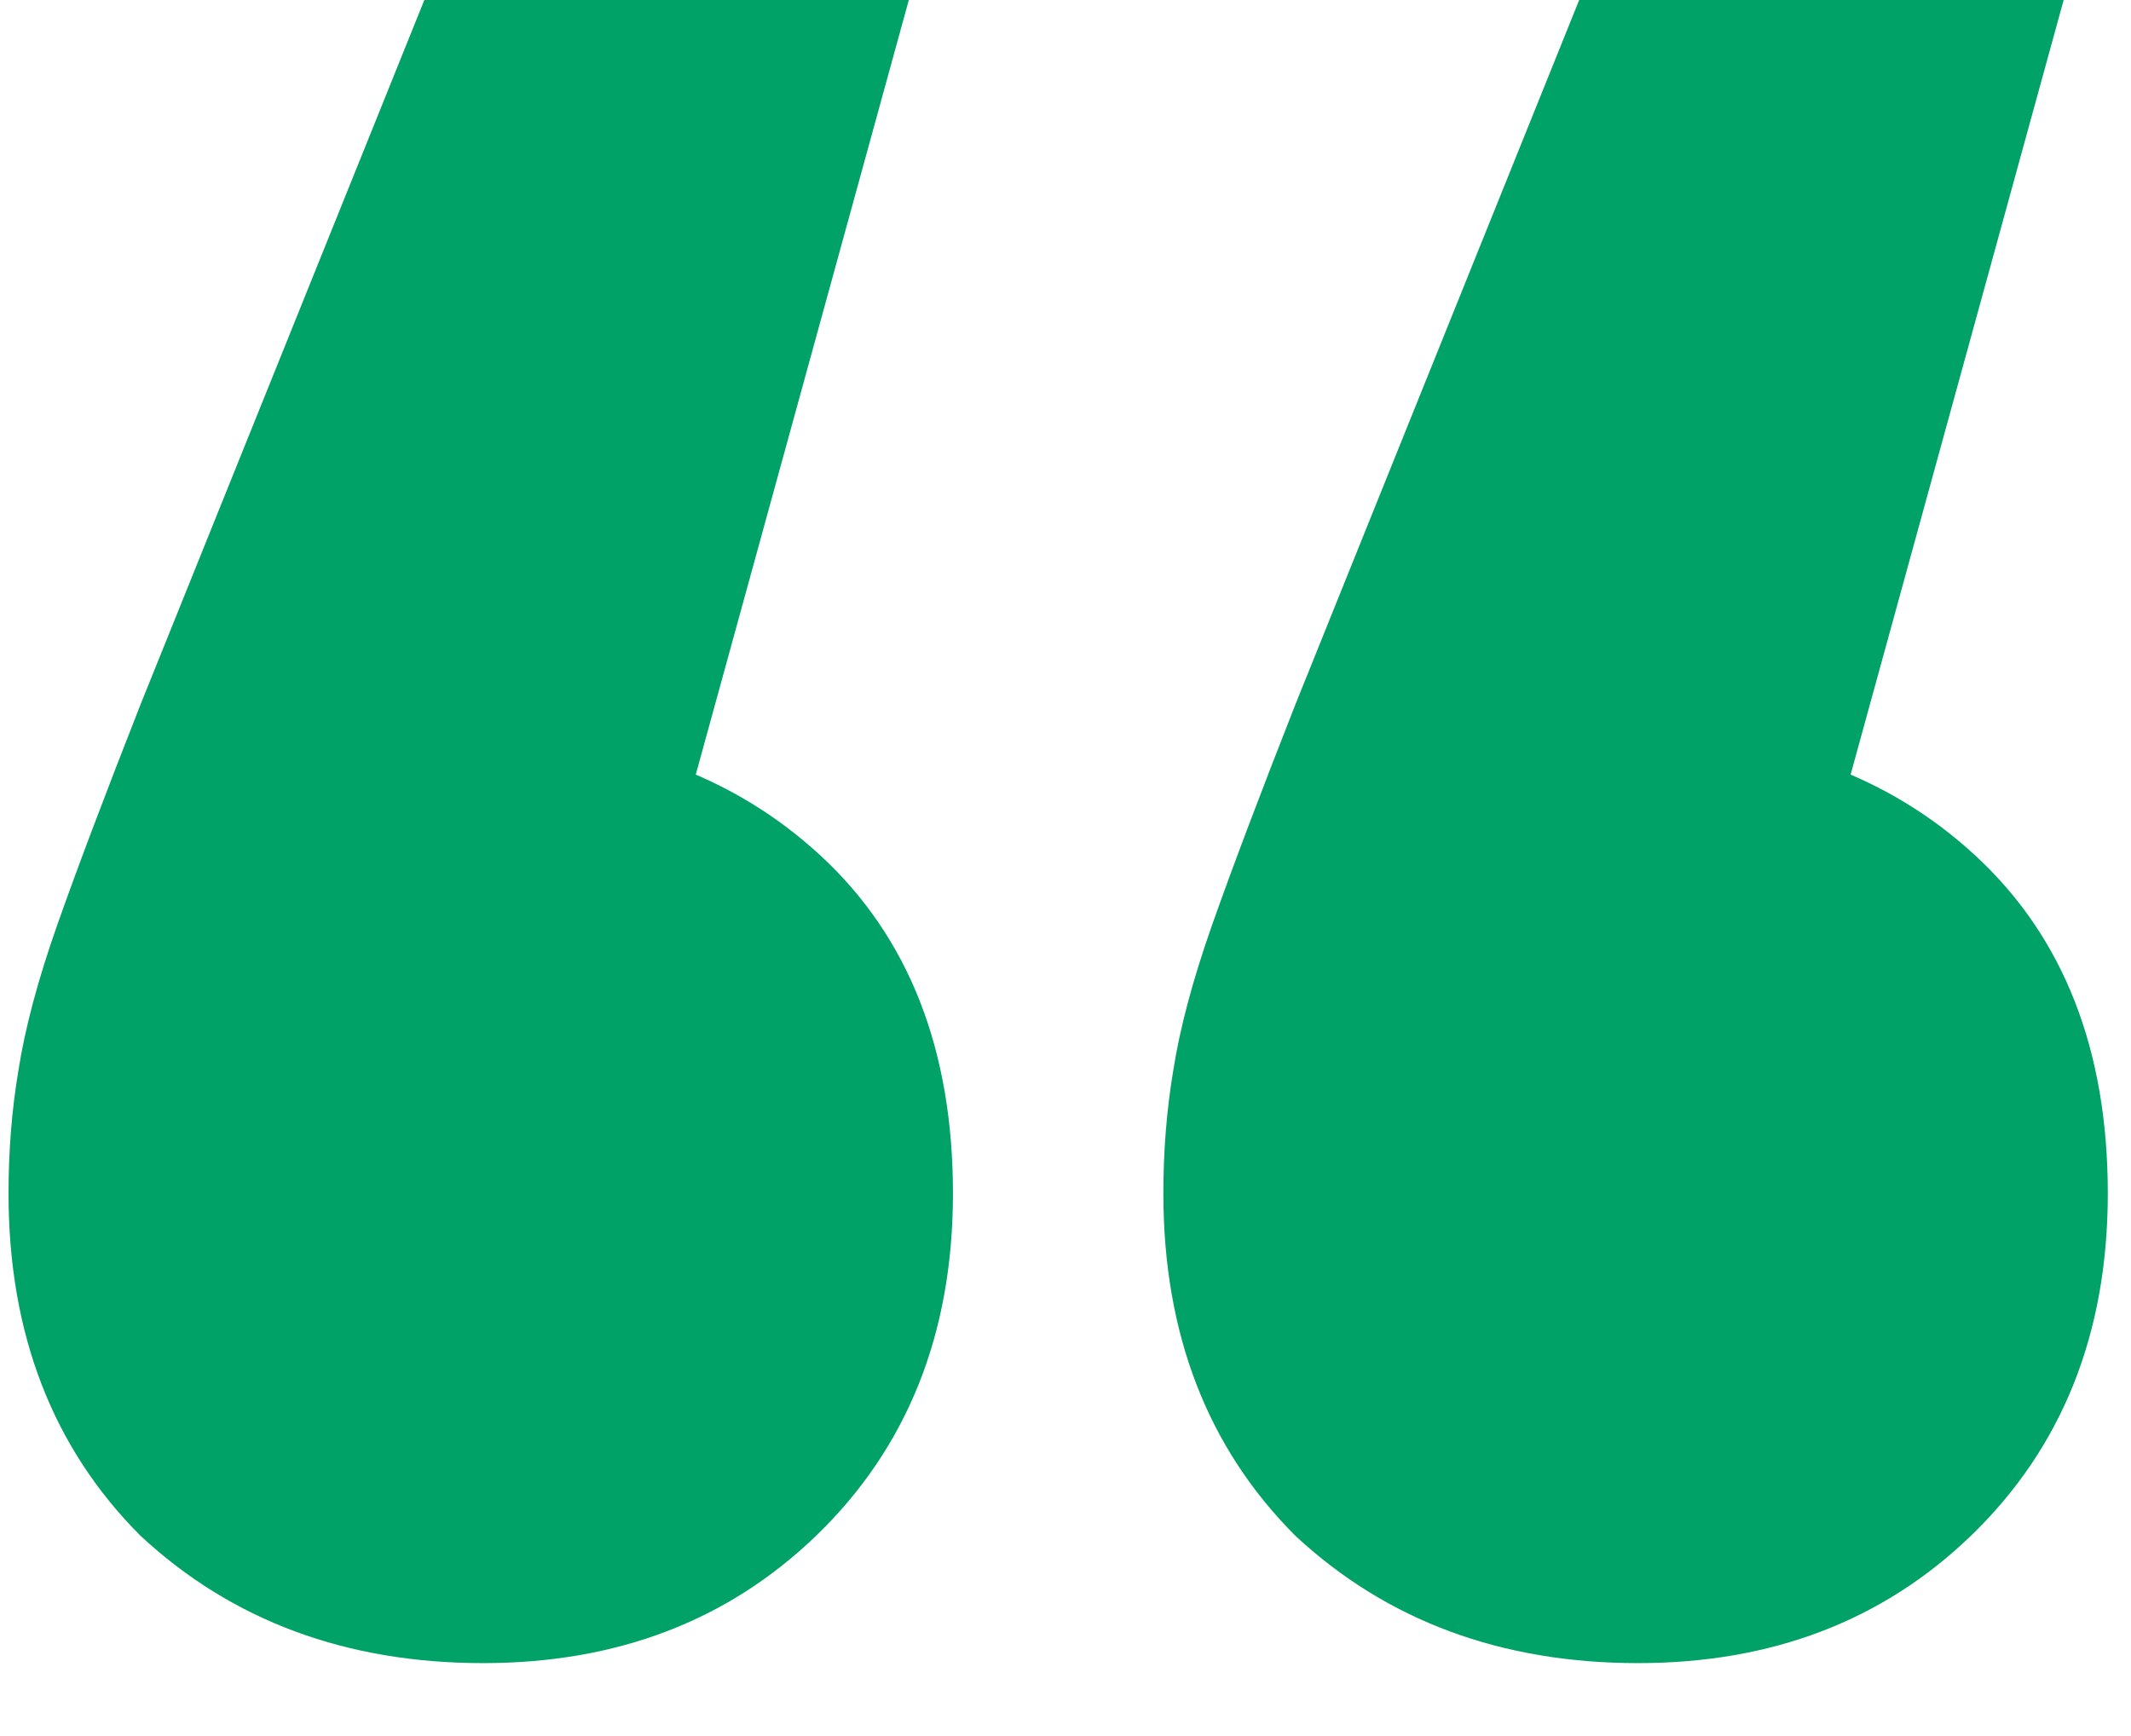 <?xml version="1.0" encoding="UTF-8"?> <svg xmlns="http://www.w3.org/2000/svg" width="27" height="22" viewBox="0 0 27 22" fill="none"><g clip-path="url(#clip0_1618_979)"><path d="M11.516 -0.004L7.424 14.876L6.06 9.296C7.837 9.296 9.284 9.813 10.4 10.846C11.516 11.879 12.074 13.305 12.074 15.124C12.074 16.901 11.495 18.348 10.338 19.464C9.222 20.539 7.817 21.076 6.122 21.076C4.386 21.076 2.939 20.539 1.782 19.464C0.666 18.348 0.108 16.901 0.108 15.124C0.108 14.587 0.149 14.07 0.232 13.574C0.315 13.037 0.48 12.417 0.728 11.714C0.976 11.011 1.327 10.081 1.782 8.924L5.378 -0.004H11.516ZM26.148 -0.004L22.056 14.876L20.692 9.296C22.469 9.296 23.916 9.813 25.032 10.846C26.148 11.879 26.706 13.305 26.706 15.124C26.706 16.901 26.127 18.348 24.97 19.464C23.854 20.539 22.449 21.076 20.754 21.076C19.018 21.076 17.571 20.539 16.414 19.464C15.298 18.348 14.74 16.901 14.74 15.124C14.74 14.587 14.781 14.07 14.864 13.574C14.947 13.037 15.112 12.417 15.36 11.714C15.608 11.011 15.959 10.081 16.414 8.924L20.01 -0.004H26.148Z" fill="#00A267"></path></g><defs><clipPath id="clip0_1618_979"><rect width="27" height="22" fill="white"></rect></clipPath></defs></svg> 